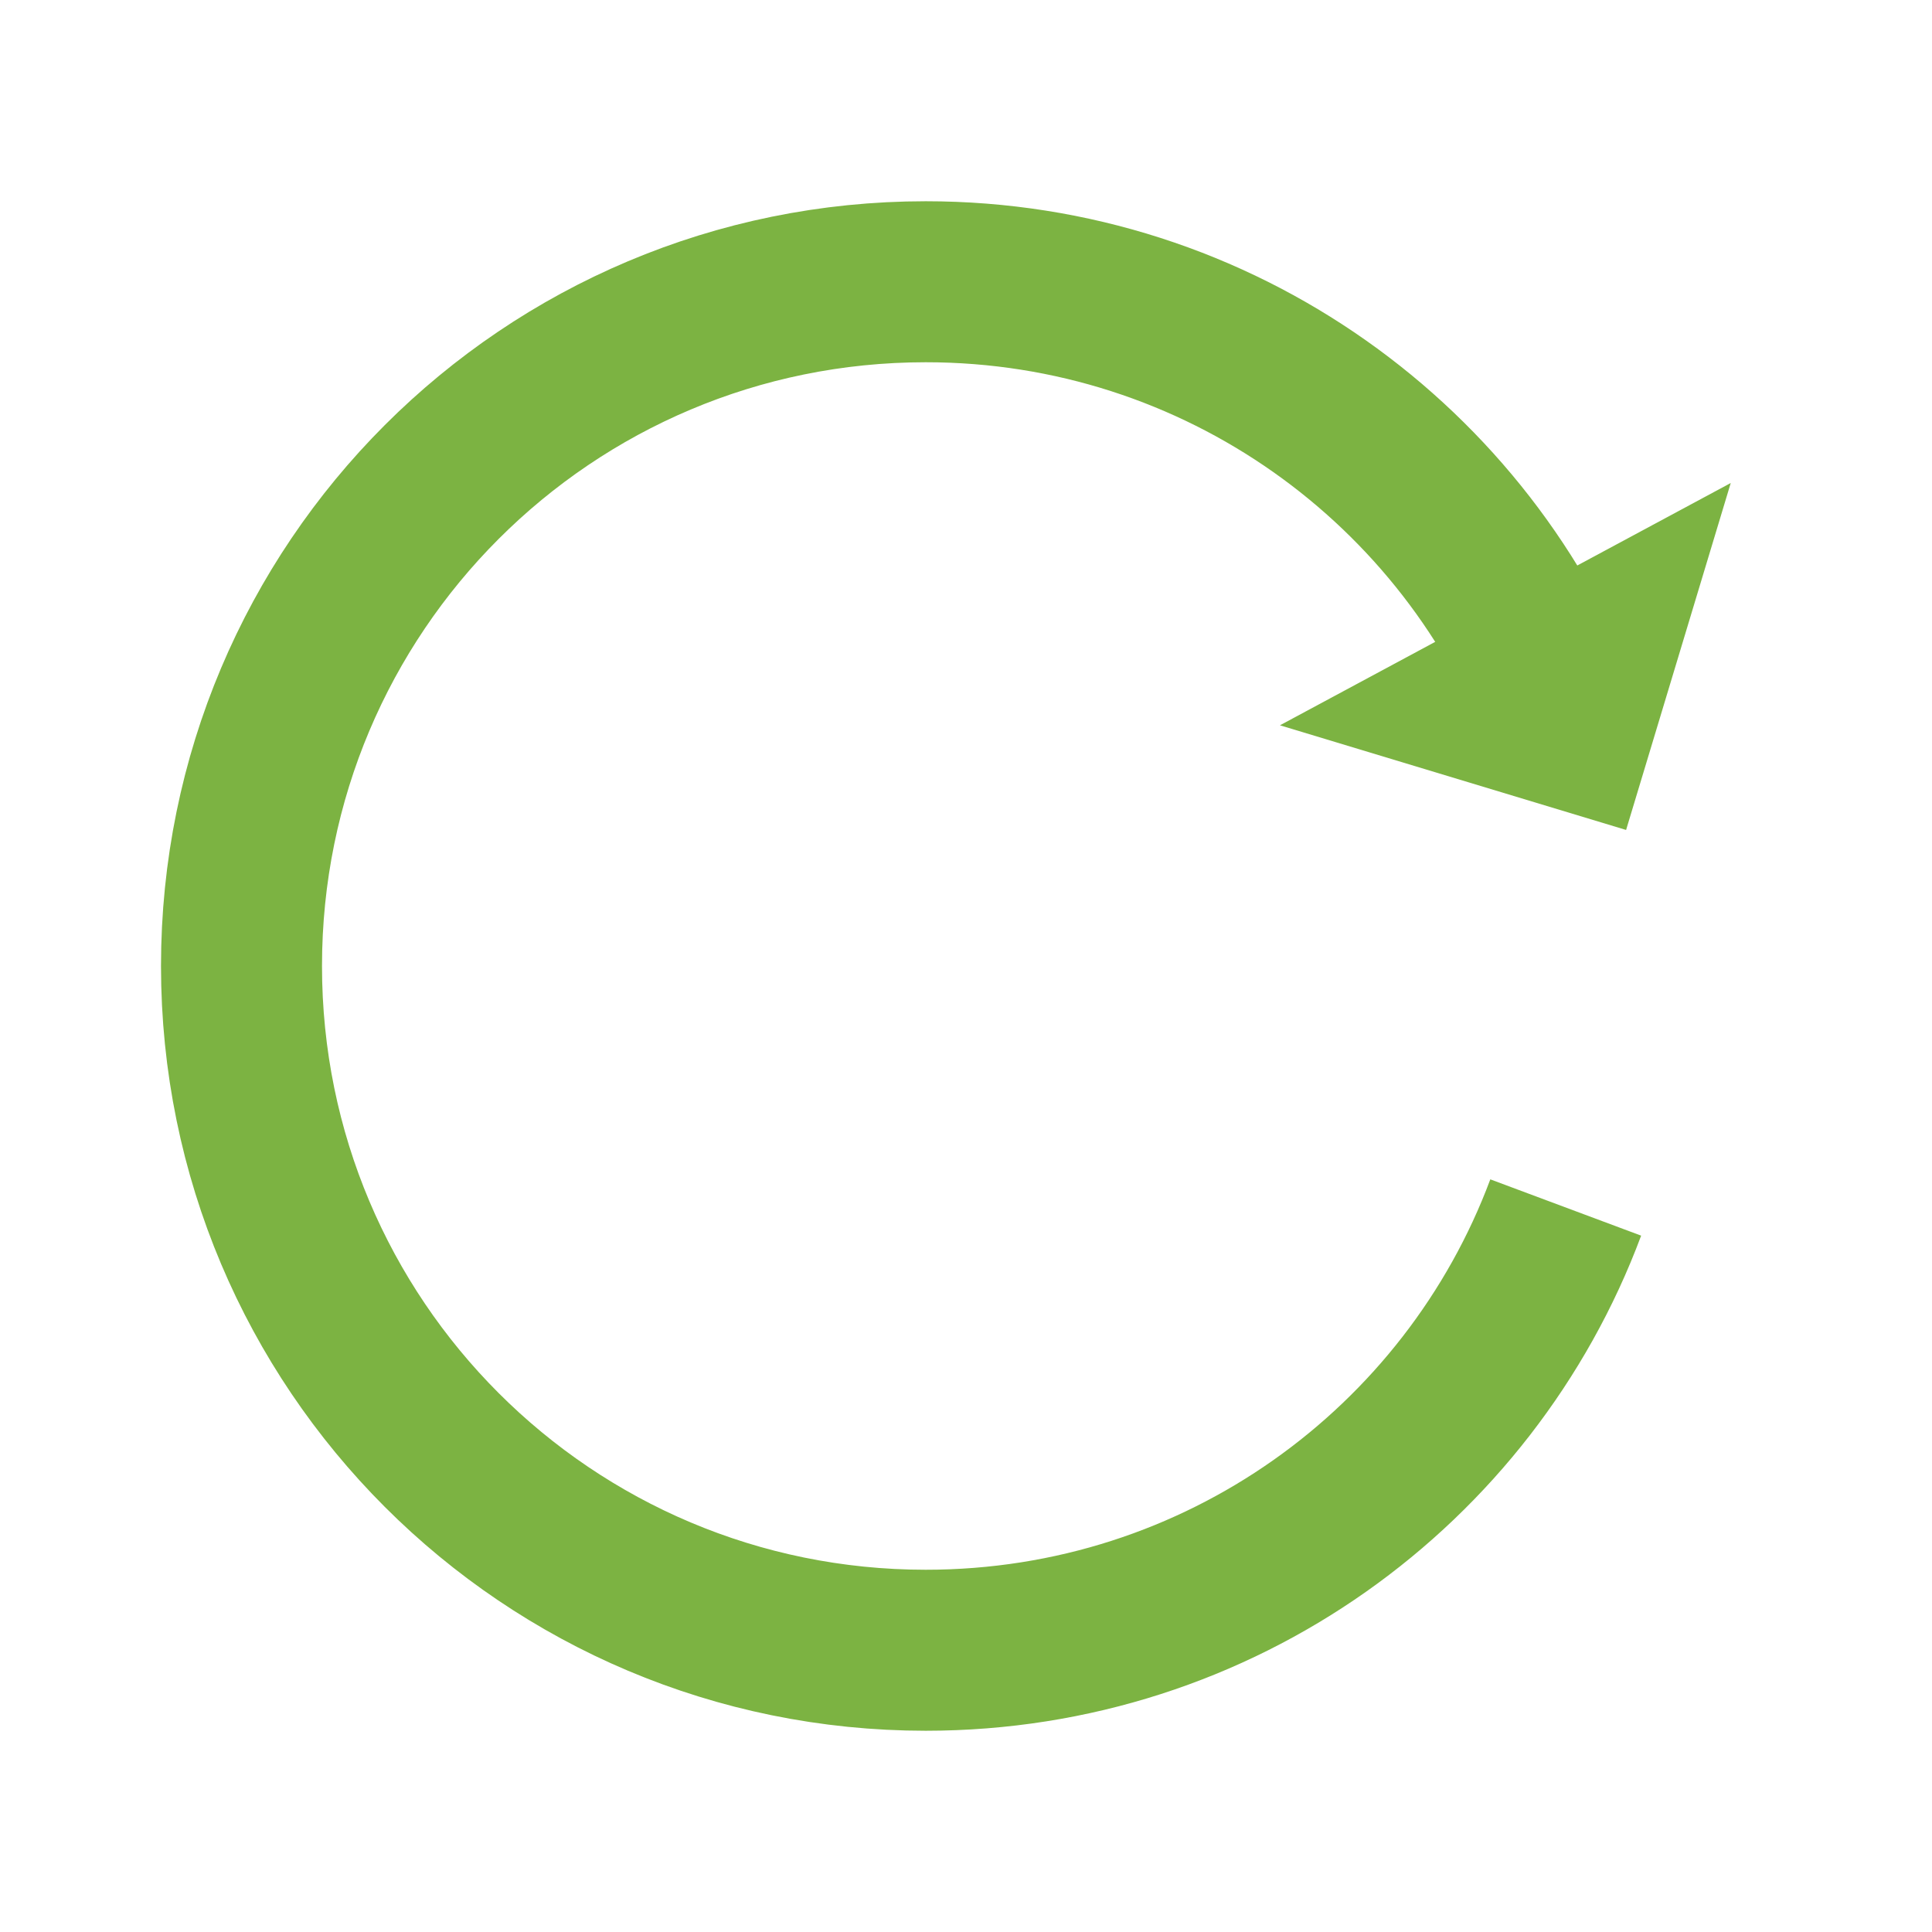 <svg xmlns="http://www.w3.org/2000/svg" width="48" height="48"><path fill="none" stroke="#7CB342" stroke-width="4" d="M38.9 30C36.5 36.43 30.3 41 23 41c-9.4 0-17-7.6-17-17S13.6 7 23 7c7.28 0 13.5 4.57 15.9 11"/><path fill="#7CB342" d="M43 12l-2.6 8.62-8.6-2.6z"/></svg>